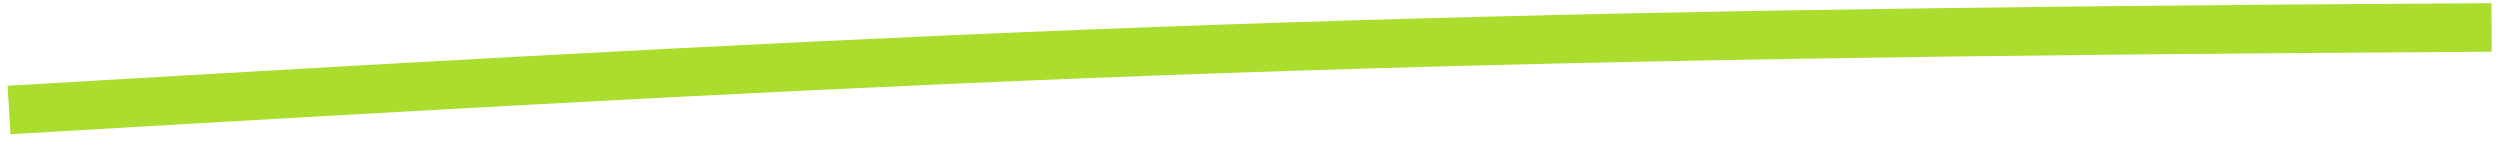 <?xml version="1.0" encoding="utf-8"?>
<!-- Generator: Adobe Illustrator 16.0.0, SVG Export Plug-In . SVG Version: 6.00 Build 0)  -->
<!DOCTYPE svg PUBLIC "-//W3C//DTD SVG 1.1//EN" "http://www.w3.org/Graphics/SVG/1.1/DTD/svg11.dtd">
<svg version="1.1" id="Layer_1" xmlns="http://www.w3.org/2000/svg" xmlns:xlink="http://www.w3.org/1999/xlink" x="0px" y="0px"
	 width="206px" height="12px" viewBox="0 0 206 12" enable-background="new 0 0 206 12" xml:space="preserve">
<path fill="none" stroke="#AADD2E" stroke-width="4" d="M0.744,9.063C83.36,4.207,116.061,2.772,205.309,2.262"/>
</svg>
